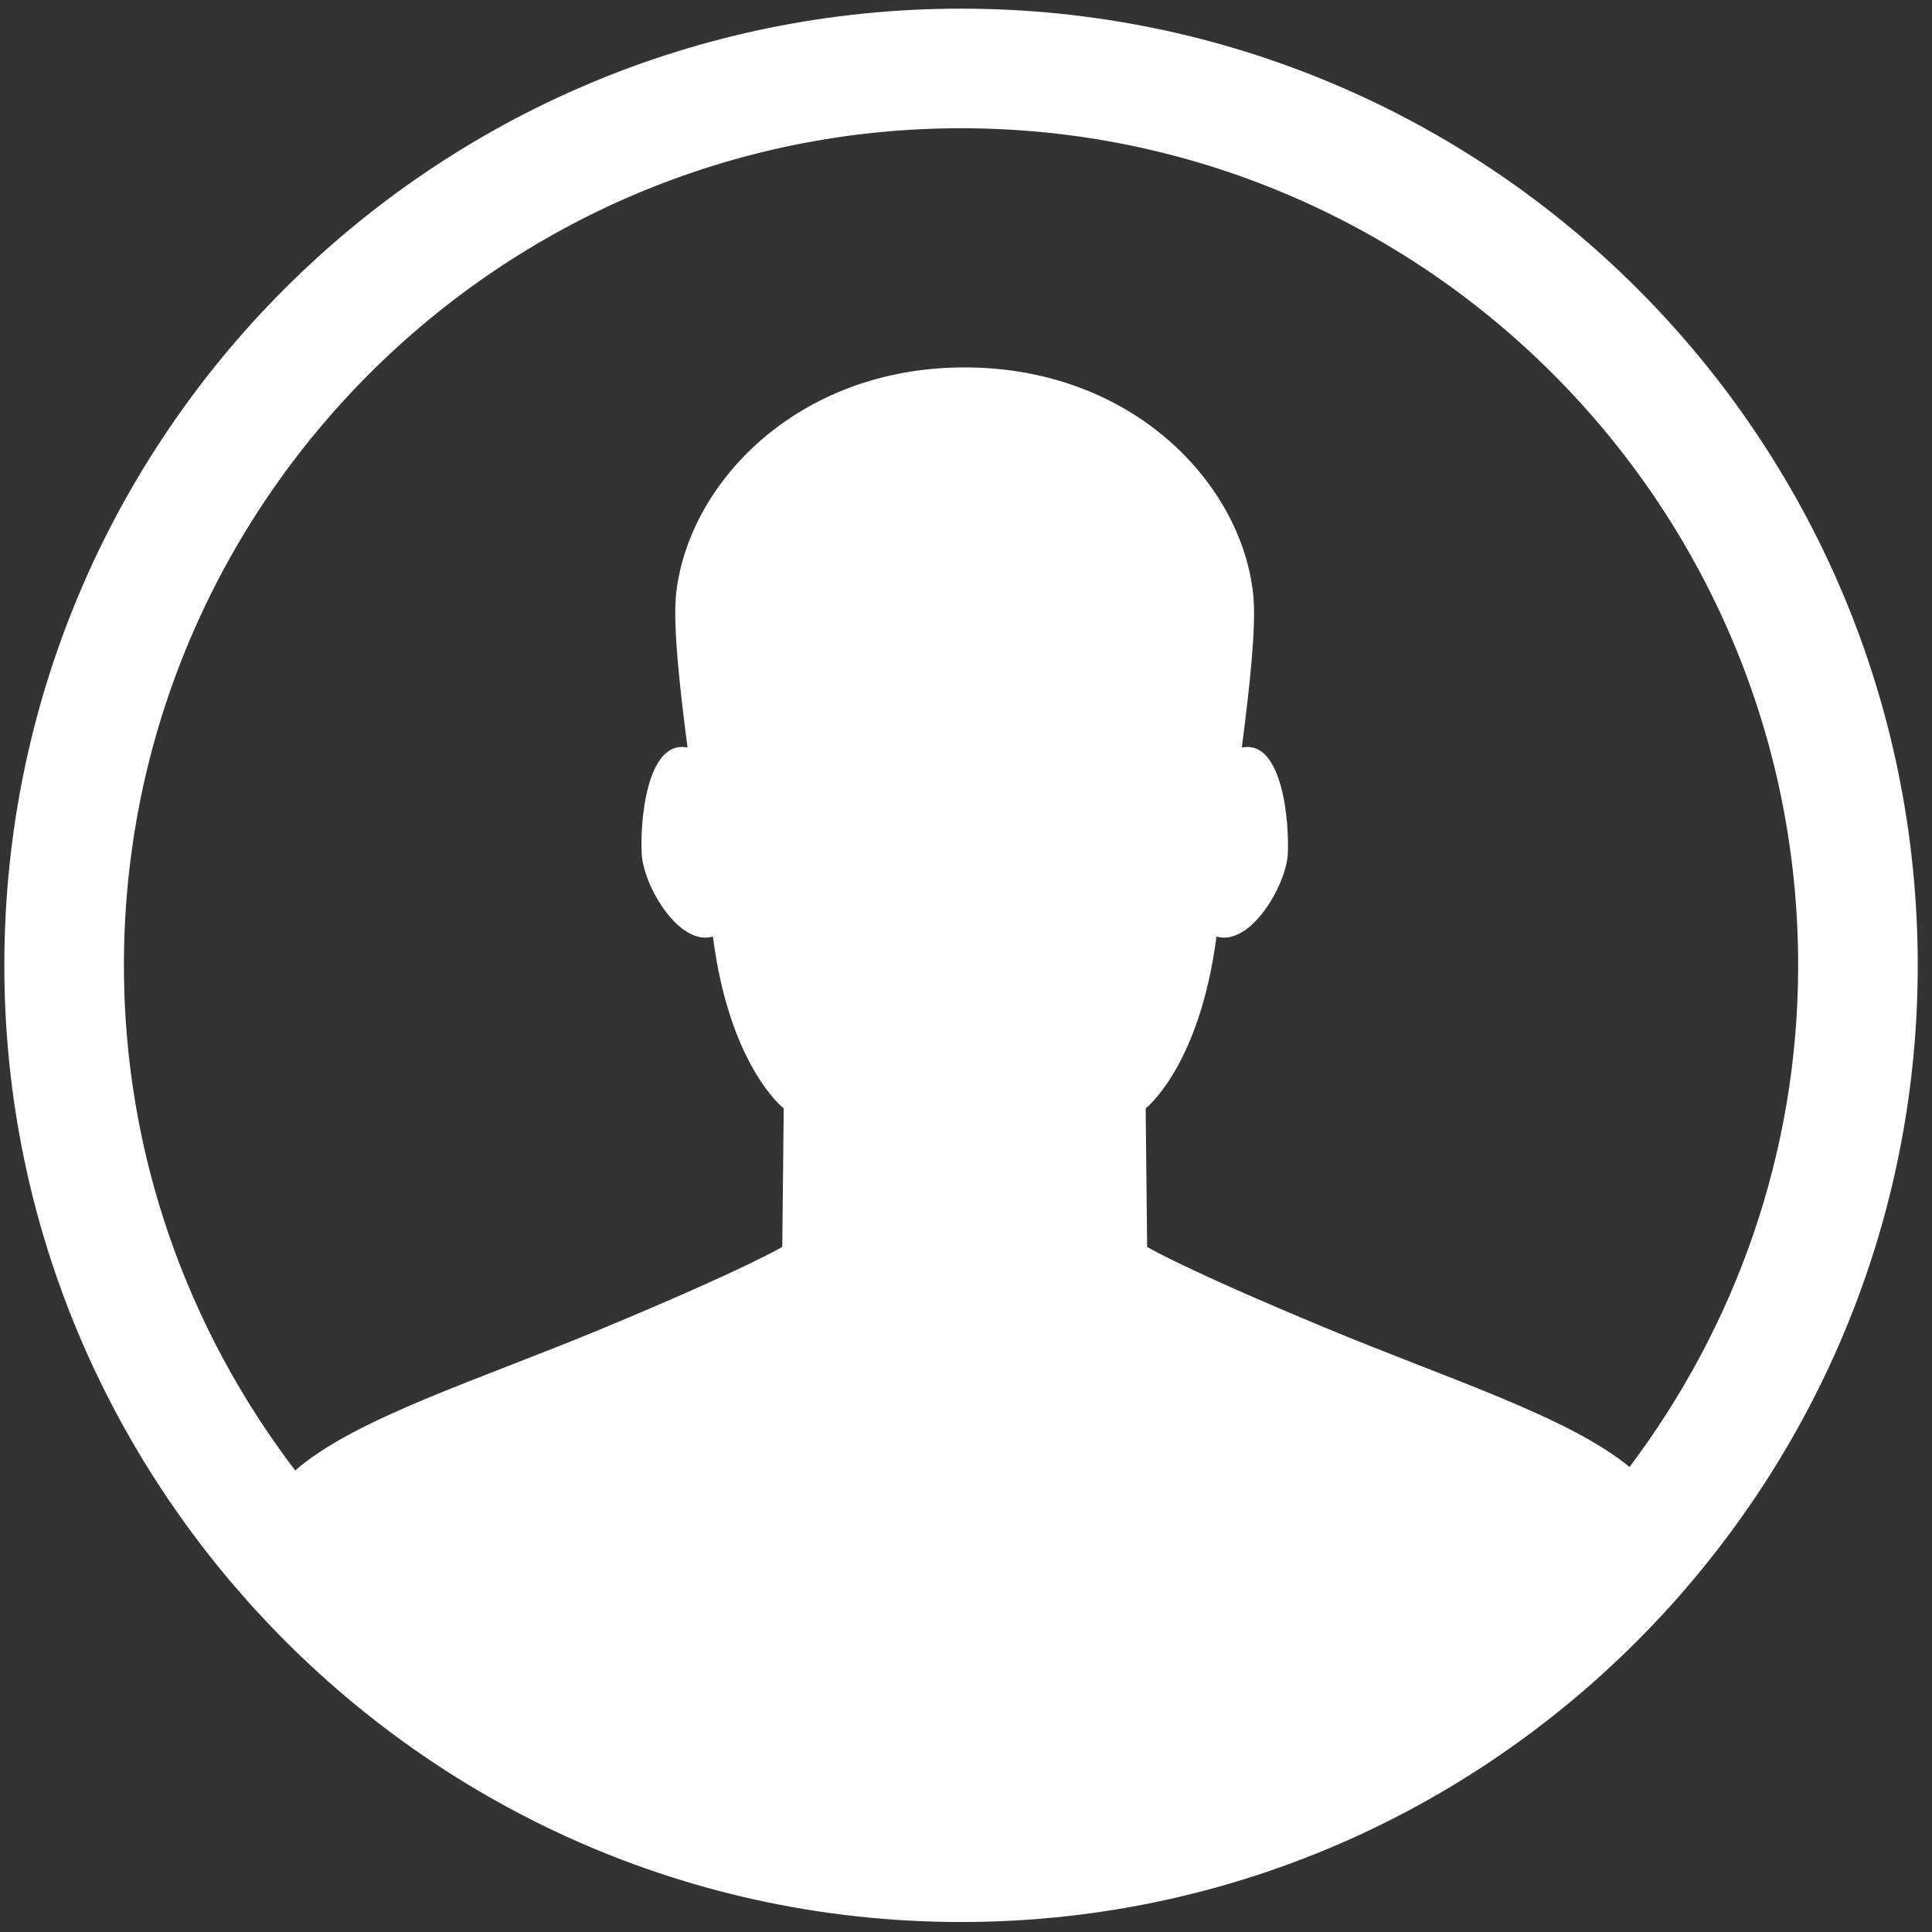 <?xml version="1.0" encoding="UTF-8"?>
<svg width="29px" height="29px" viewBox="0 0 29 29" version="1.1" xmlns="http://www.w3.org/2000/svg" xmlns:xlink="http://www.w3.org/1999/xlink">
    <rect x="0" y="0" width="29" height="29" fill="#333333" stroke="none"/>
    <!-- Generator: Sketch 53.2 (72643) - https://sketchapp.com -->
    <title>Imported Layers Copy</title>
    <desc>Created with Sketch.</desc>
    <g id="Nueva-AUTOBUSES-Sistemas-ELECTRICOS" stroke="none" stroke-width="1" fill="none" fill-rule="evenodd">
        <g id="Sistemas-Eléctricos" transform="translate(-182, -3469)" fill="#FFFFFF">
            <g id="FOOTER" transform="translate(-1, 3351)">
                <g id="Group" transform="translate(179, 115)">
                    <g id="Imported-Layers-Copy" transform="translate(4, 3)">
                        <path d="M24.46,22.02 C23.532,21.259 21.713,20.69 19.895,19.931 C17.728,19.03 17.219,18.716 17.219,18.716 L17.197,16.637 C17.197,16.637 18.005,16.014 18.26,14.058 C18.766,14.207 19.299,13.302 19.33,12.826 C19.355,12.368 19.26,11.094 18.64,11.221 C18.764,10.263 18.856,9.401 18.813,8.945 C18.653,7.274 17.009,5.515 14.478,5.515 C11.956,5.515 10.308,7.274 10.146,8.945 C10.105,9.401 10.195,10.263 10.32,11.221 C9.699,11.094 9.604,12.368 9.633,12.826 C9.662,13.302 10.193,14.207 10.701,14.058 C10.952,16.014 11.764,16.637 11.764,16.637 L11.742,18.716 C11.742,18.716 11.23,19.03 9.067,19.931 C7.204,20.708 5.336,21.284 4.431,22.072 C2.824,19.963 1.86,17.341 1.86,14.49 C1.86,7.561 7.499,1.925 14.426,1.925 C21.354,1.925 26.991,7.561 26.991,14.49 C26.991,17.316 26.041,19.918 24.46,22.02 M14.426,0.13 C6.495,0.13 0.065,6.558 0.065,14.49 C0.065,18.168 1.46,21.511 3.733,24.052 C6.362,26.991 10.173,28.85 14.426,28.85 C18.732,28.85 22.584,26.946 25.217,23.945 C27.432,21.417 28.786,18.114 28.786,14.49 C28.786,6.558 22.356,0.13 14.426,0.13" id="Fill-1"></path>
                    </g>
                </g>
            </g>
        </g>
    </g>
</svg>